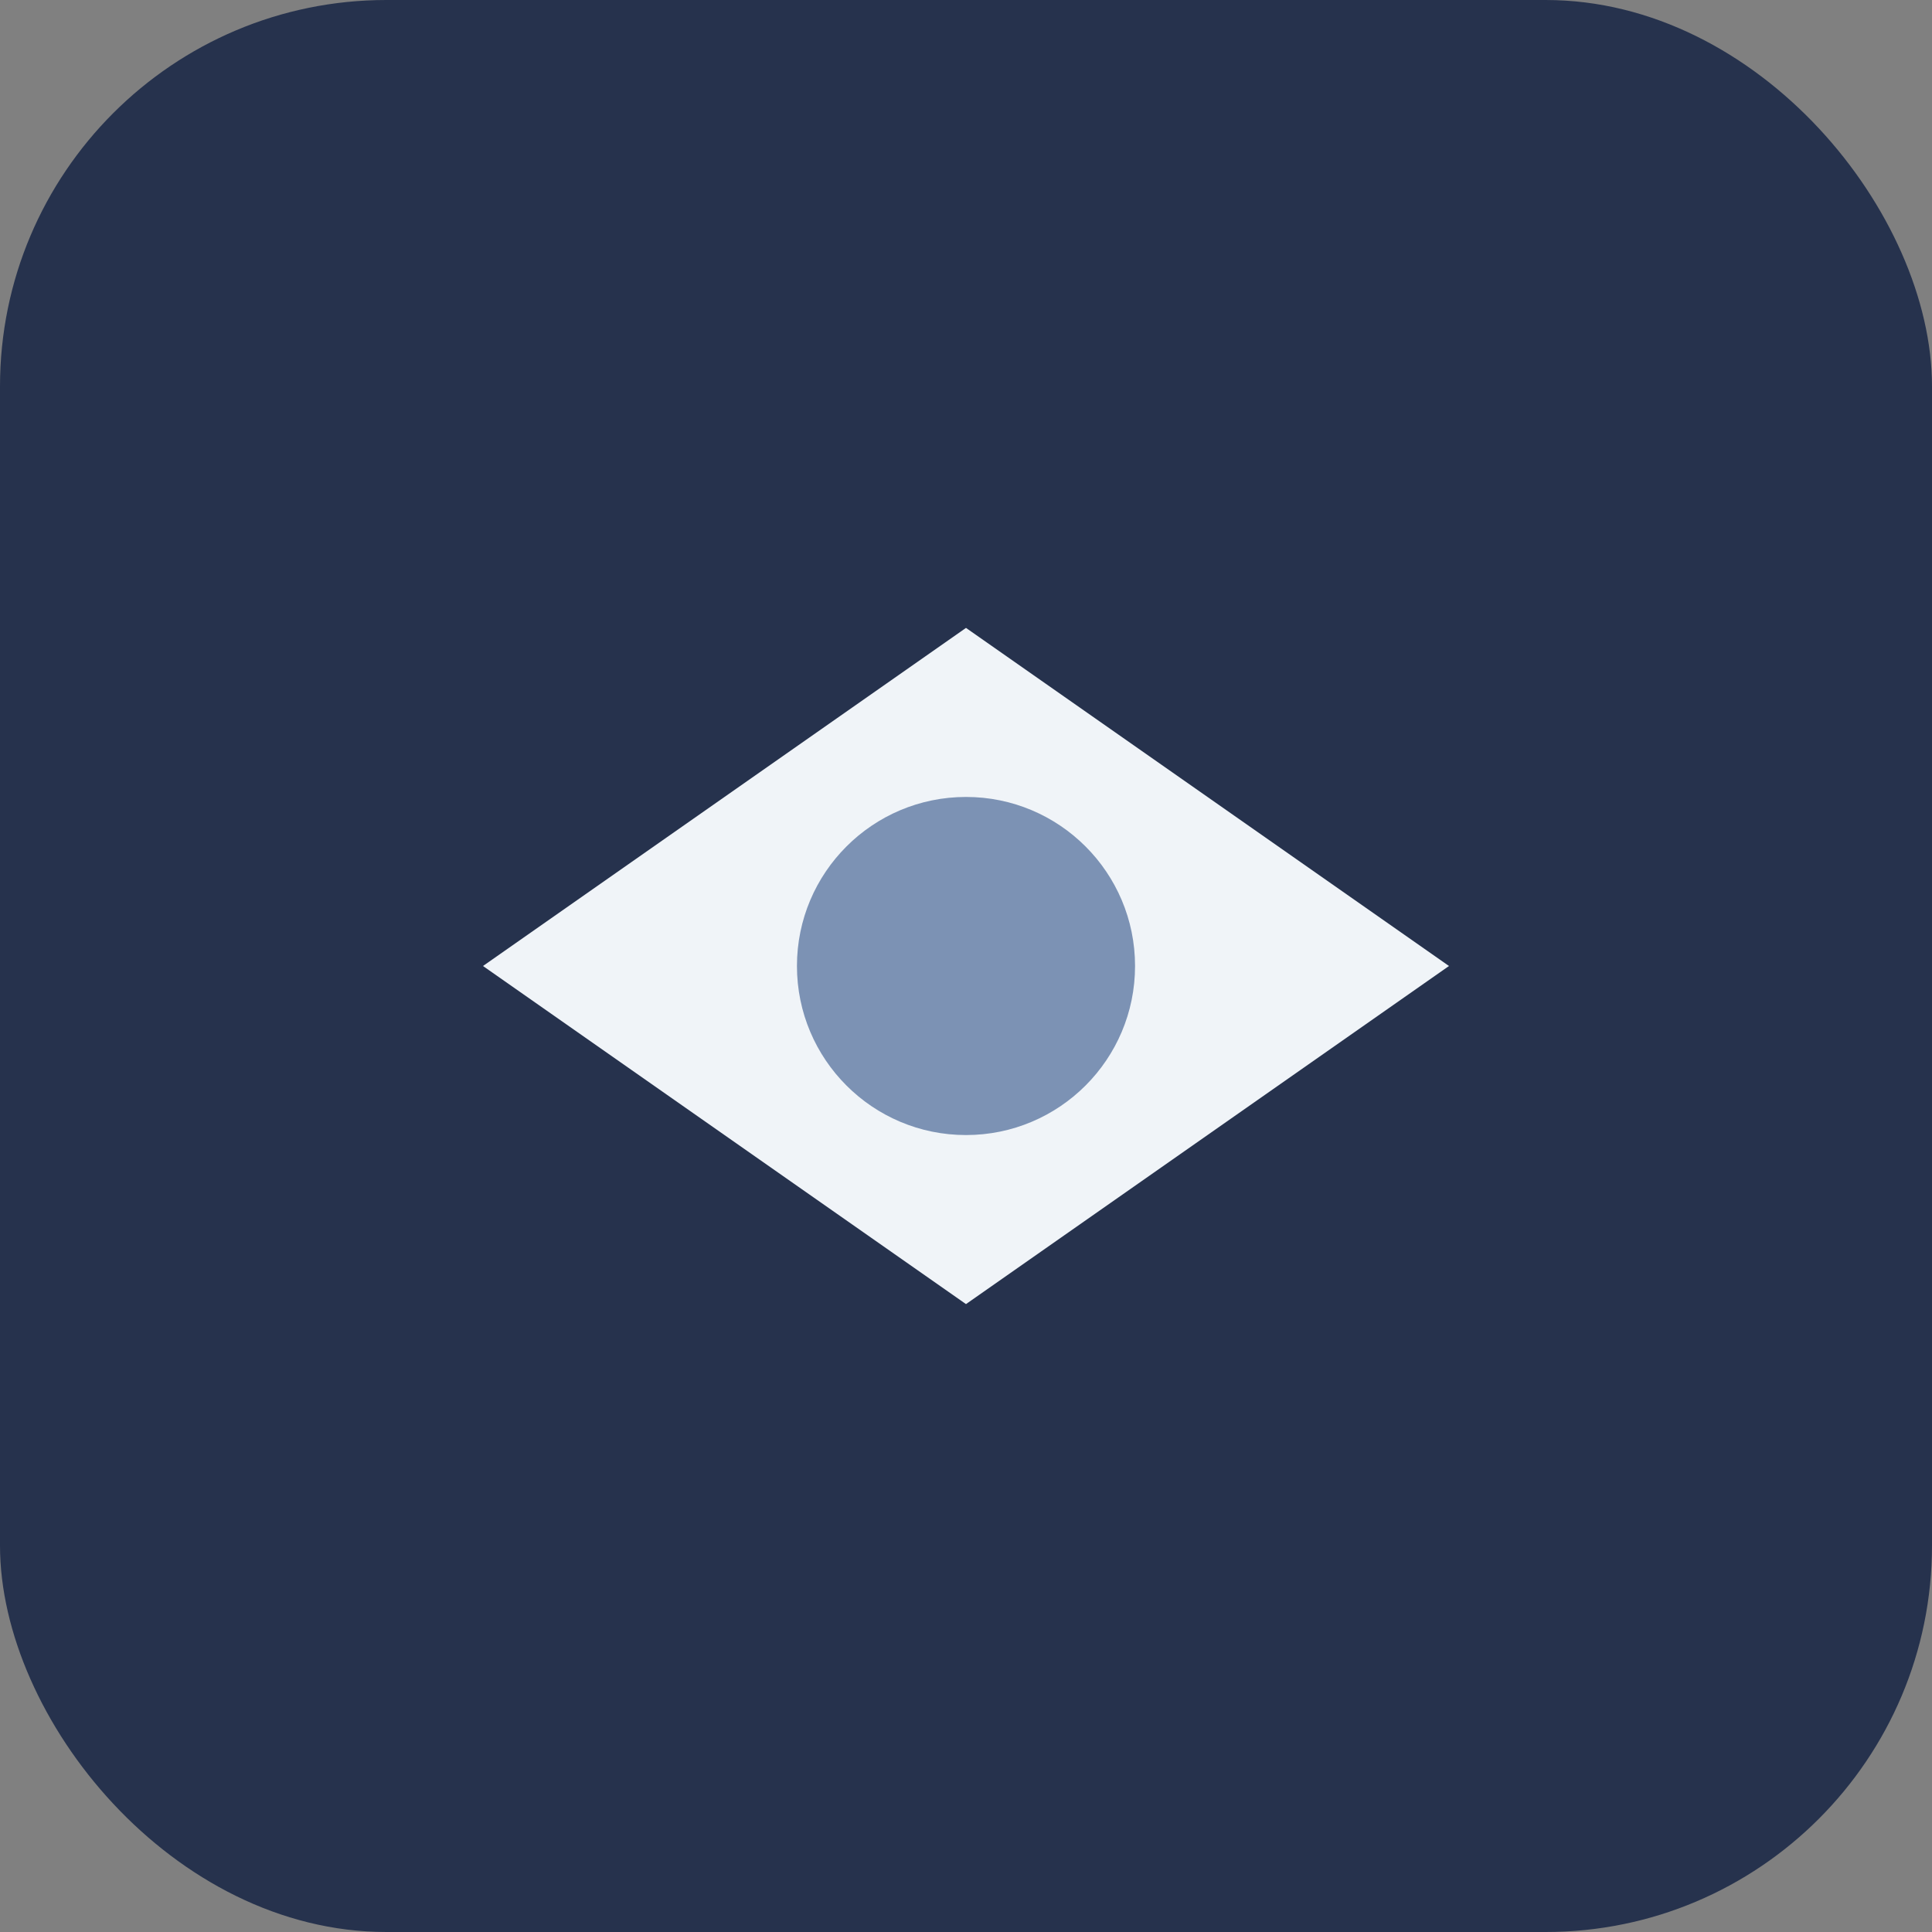 <?xml version="1.0" encoding="UTF-8"?>
<svg xmlns="http://www.w3.org/2000/svg" width="40" height="40" viewBox="0 0 40 40"><rect x="0" y="0" width="40" height="40" fill="#808080" stroke="none"/><rect width="40" height="40" rx="8" fill="#26324D"/><path d="M20 13l10 7-10 7-10-7z" fill="#F0F4F8"/><circle cx="20" cy="20" r="3.5" fill="#7C92B4"/></svg>